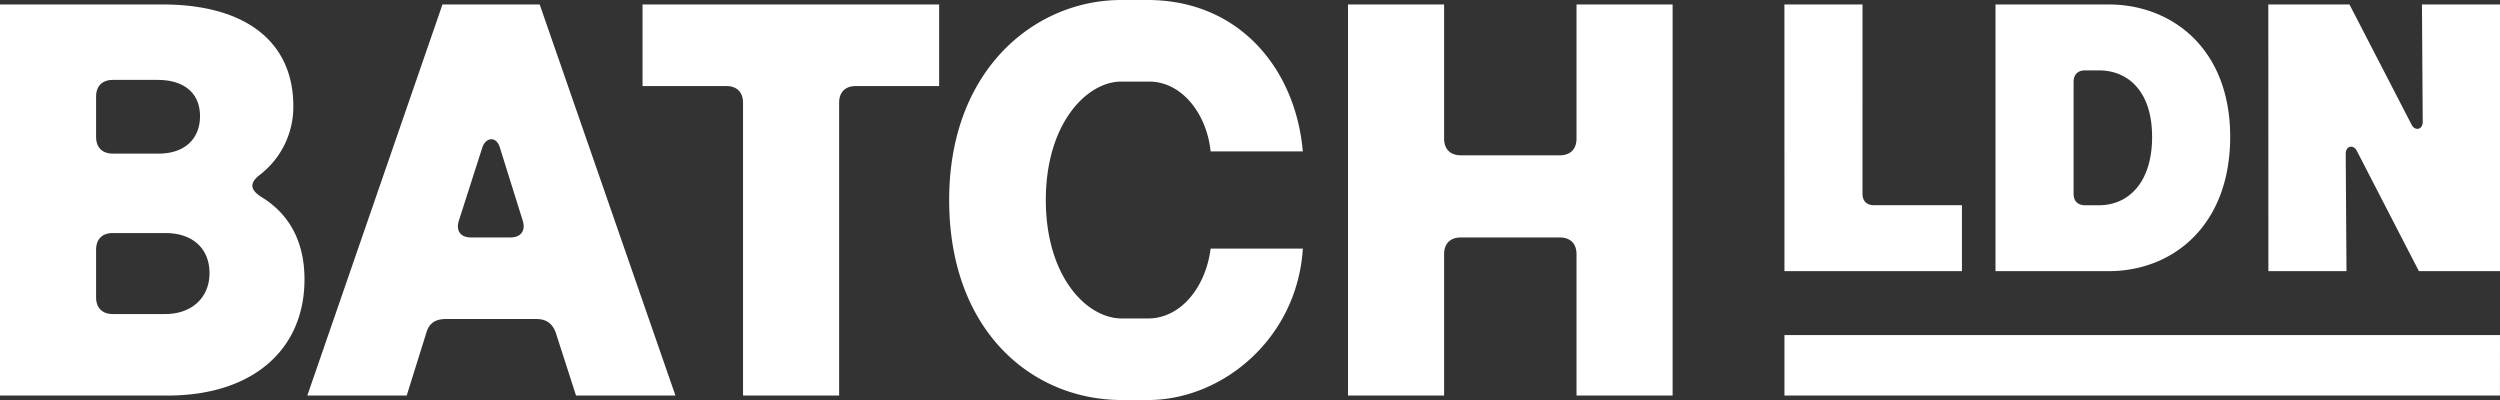 <svg viewBox="0 0 1735.31 277.66" xmlns="http://www.w3.org/2000/svg"><rect x="0" y="0" width="1735.31" height="277.66" fill="#333333" stroke="none"/><defs><style>.cls-1{fill:#fff;}</style></defs><g data-name="Layer 2" id="Layer_2"><g data-name="Layer 1" id="Layer_1-2"><path d="M0,3.1H112.85c57.78,0,90.75,26,90.75,70.58a59.51,59.51,0,0,1-23.27,47.7c-7,5.43-7,10.08.77,15.13,18.62,11.24,30.25,29.86,30.25,57.39,0,49.25-36.45,80.66-95,80.66H0ZM138.83,80.67c0-15.91-10.86-25.21-29.47-25.21h-31C71,55.46,66.7,59.72,66.7,67.09V95c0,7.37,4.27,11.63,11.64,11.63h31.79C128.36,106.64,138.83,96.18,138.83,80.67Zm6.6,109c0-17.45-12-27.91-30.64-27.91H78.34C71,161.72,66.7,166,66.7,173.35v33c0,7.37,4.27,11.63,11.64,11.63h36.45C133.4,217.94,145.43,206.31,145.43,189.63ZM307.13,3.1h67.48l94.23,271.46h-69l-14-43.43c-2.32-6.59-6.59-9.69-13.57-9.69H309.46c-7,0-11.64,2.71-13.58,9.69l-13.57,43.43h-69Zm19.78,161.72h27.53c7,0,10.47-4.66,8.53-11.25l-15.89-50.8c-2.33-8.53-10.09-7.76-12.41,0l-16.29,50.8C316.44,160.55,319.93,164.82,326.91,164.82ZM504.13,59.72H446V3.1H651.88V59.72H594.09c-7.36,0-11.63,4.27-11.63,11.64v203.2h-66.7V71.36C515.76,64,511.49,59.72,504.13,59.72Zm154.71,79.11C658.84,48.09,718.57,0,778.29,0h18.22c63.6,0,102.77,47.7,107.81,105.09h-64c-2.71-26.36-20.16-48.47-42.65-48.47H778.29c-23.66,0-52.36,28.7-52.36,82.21,0,53.13,28.31,82.22,52.75,82.22H796.9c22.49,0,39.94-21.33,43.43-48.48h64C900.44,235,848.48,277.66,796.9,277.66H778.68C716.24,277.66,658.84,229.58,658.84,138.83ZM1161,3.1V274.56h-66.7V176.45c0-7.37-4.27-11.63-11.64-11.63h-68.63c-7.37,0-11.64,4.26-11.64,11.63v98.11h-66.7V3.1h66.7V96.18c0,7.37,4.27,11.63,11.64,11.63h68.63c7.37,0,11.64-4.26,11.64-11.63V3.1Zm77.6,0h54.21V134.51c0,5,2.91,7.93,7.93,7.93h61.09v45.75H1238.63Zm146.52,0h78.54c44.17,0,84.36,30.94,84.36,91.76,0,61.88-39.93,93.35-84.36,93.35h-78.54Zm108.69,91.76c0-32-17.19-46-36.76-46h-9.79c-5,0-7.93,2.91-7.93,7.93v77.75c0,5,2.91,7.93,7.93,7.93h9.79C1476.65,142.44,1493.84,127.63,1493.84,94.84Zm80.68-91.76h56.33L1674,86.64c2.37,4.5,7.67,3.44,7.67-2.11l-.53-81.45h54.21V188.19H1679l-43.11-83.56c-2.37-4.5-7.67-3.44-7.67,2.11l.53,81.45h-54.21Zm160.79,271.46H1238.62v-42h496.69Z" class="cls-1"></path></g></g></svg>